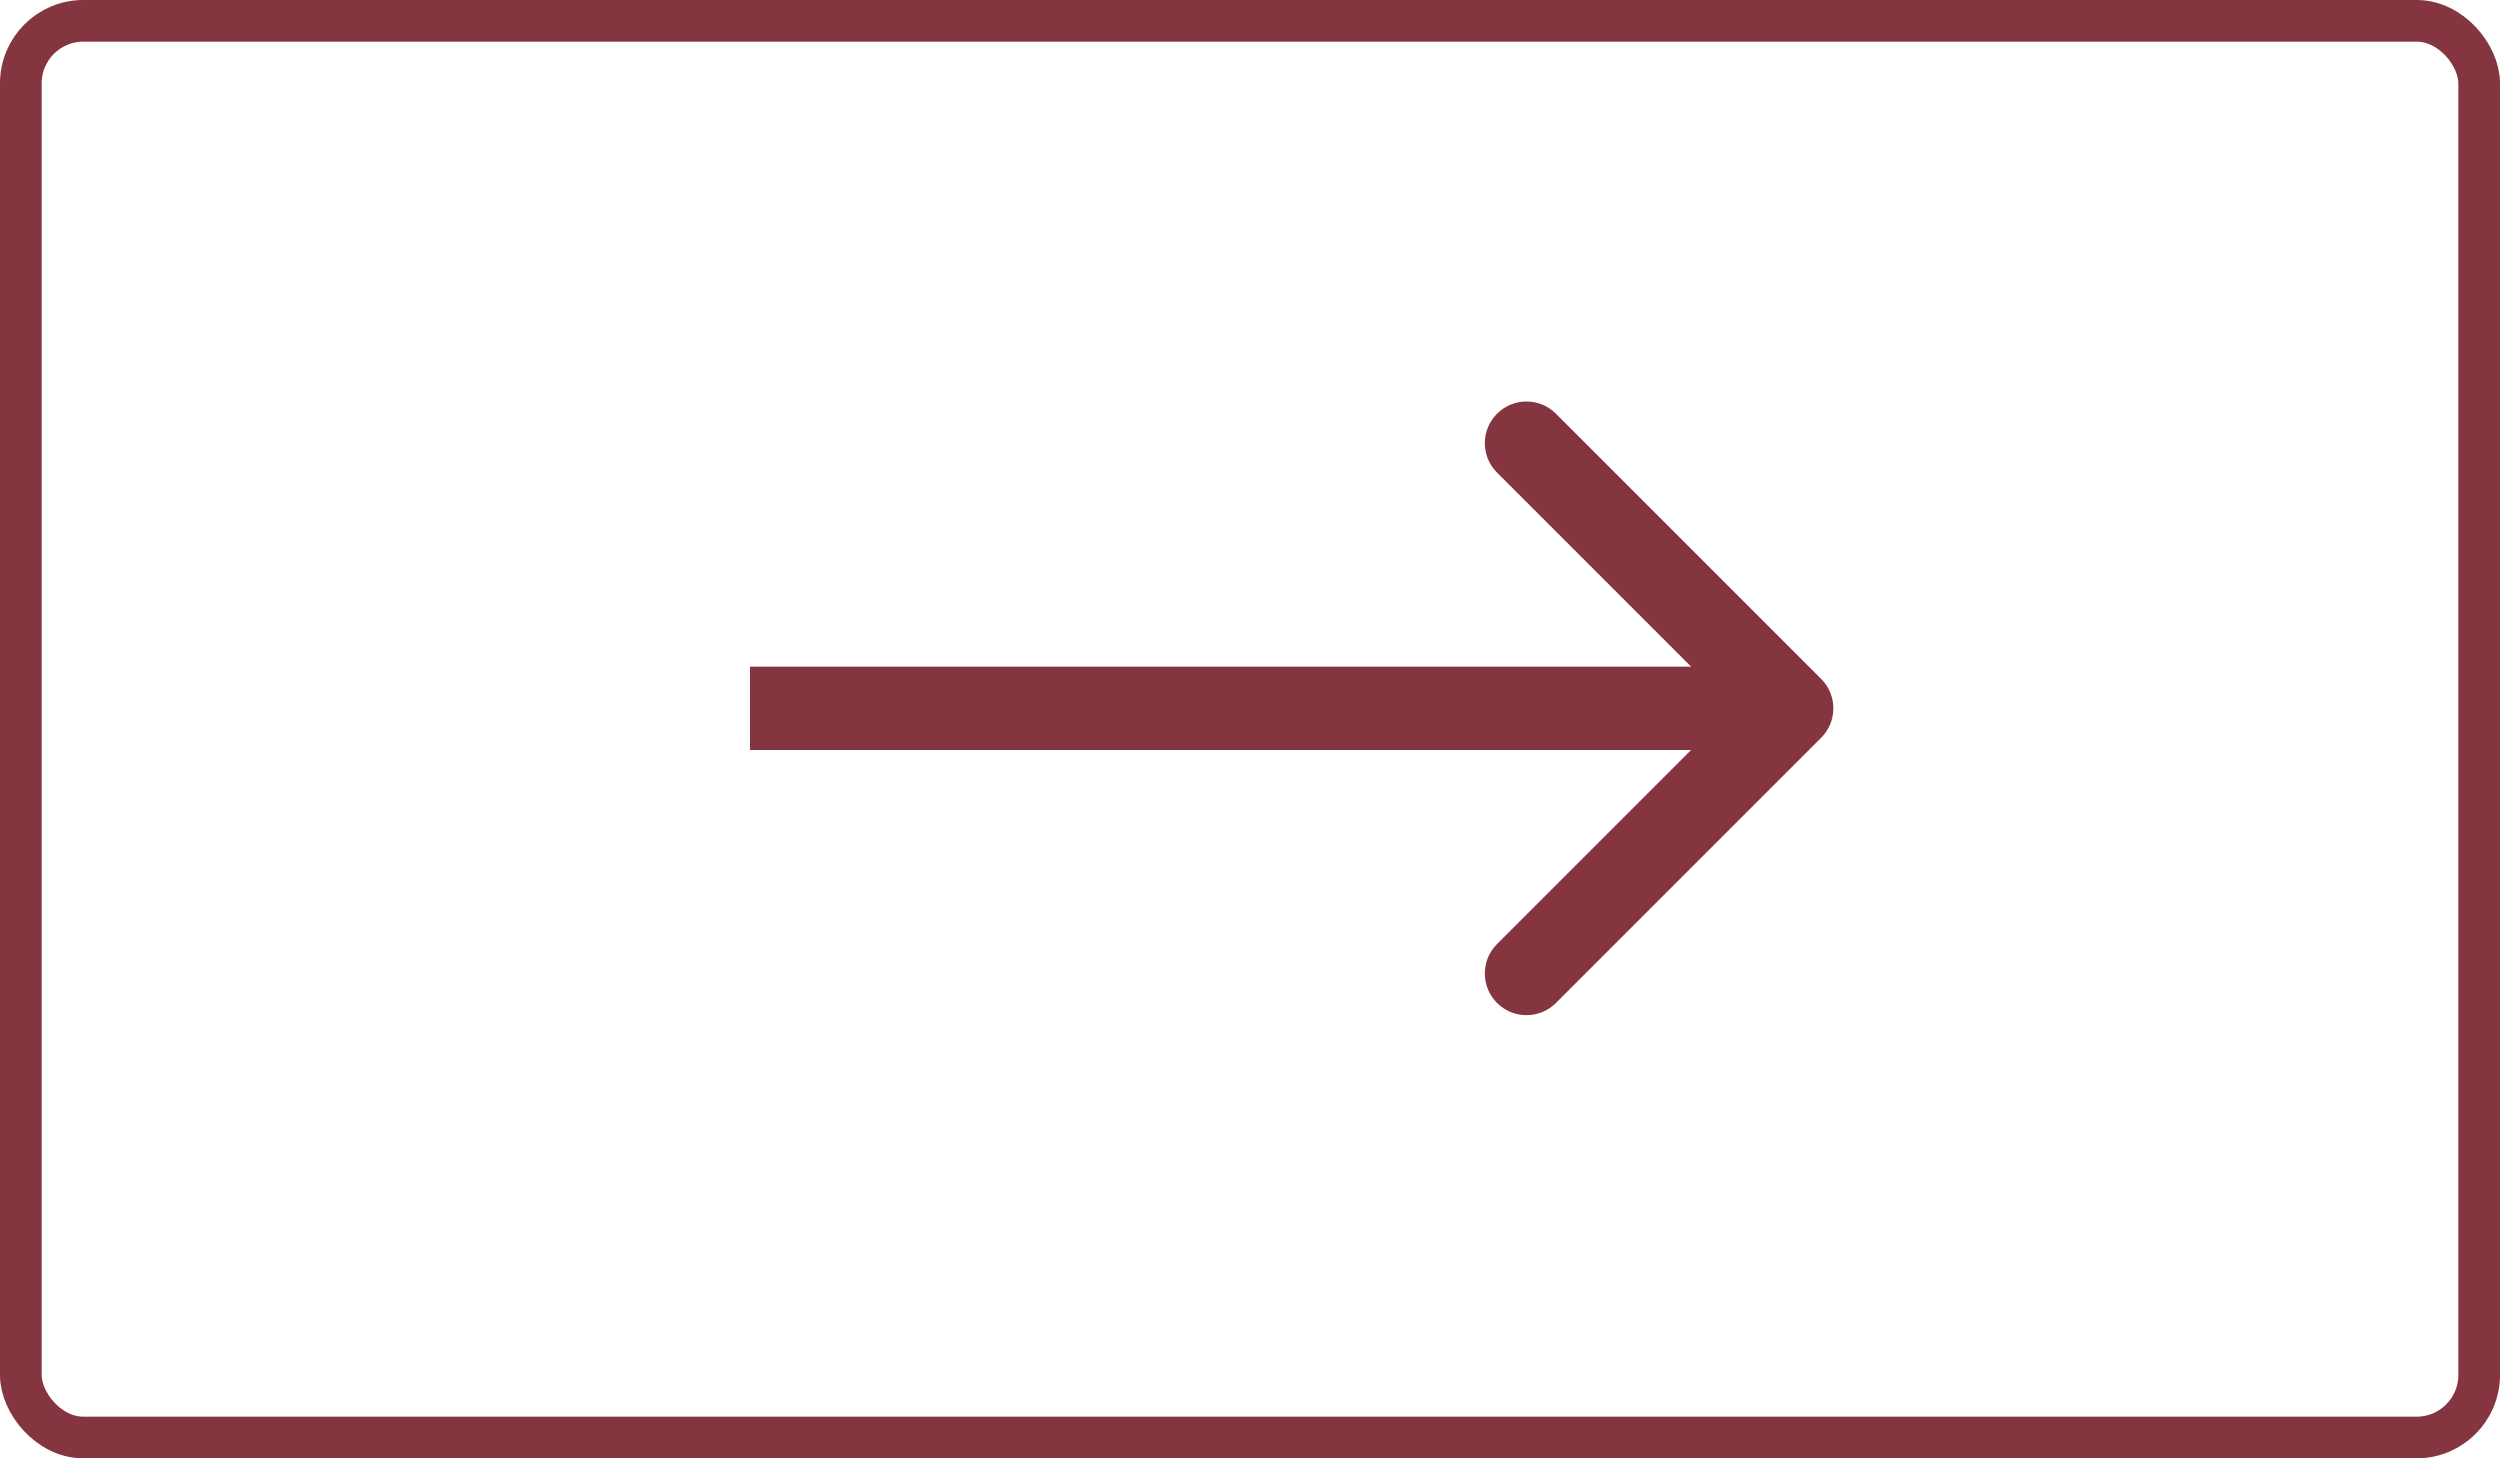 <?xml version="1.0" encoding="UTF-8"?> <svg xmlns="http://www.w3.org/2000/svg" width="60" height="35" viewBox="0 0 60 35" fill="none"><rect x="0.5" y="0.5" width="59" height="34" rx="1.5" stroke="#84353F"></rect><path d="M43.707 17.707C44.098 17.317 44.098 16.683 43.707 16.293L37.343 9.929C36.953 9.538 36.319 9.538 35.929 9.929C35.538 10.319 35.538 10.953 35.929 11.343L41.586 17L35.929 22.657C35.538 23.047 35.538 23.68 35.929 24.071C36.319 24.462 36.953 24.462 37.343 24.071L43.707 17.707ZM18 17L18 18L43 18L43 17L43 16L18 16L18 17Z" fill="#84353F"></path></svg> 
